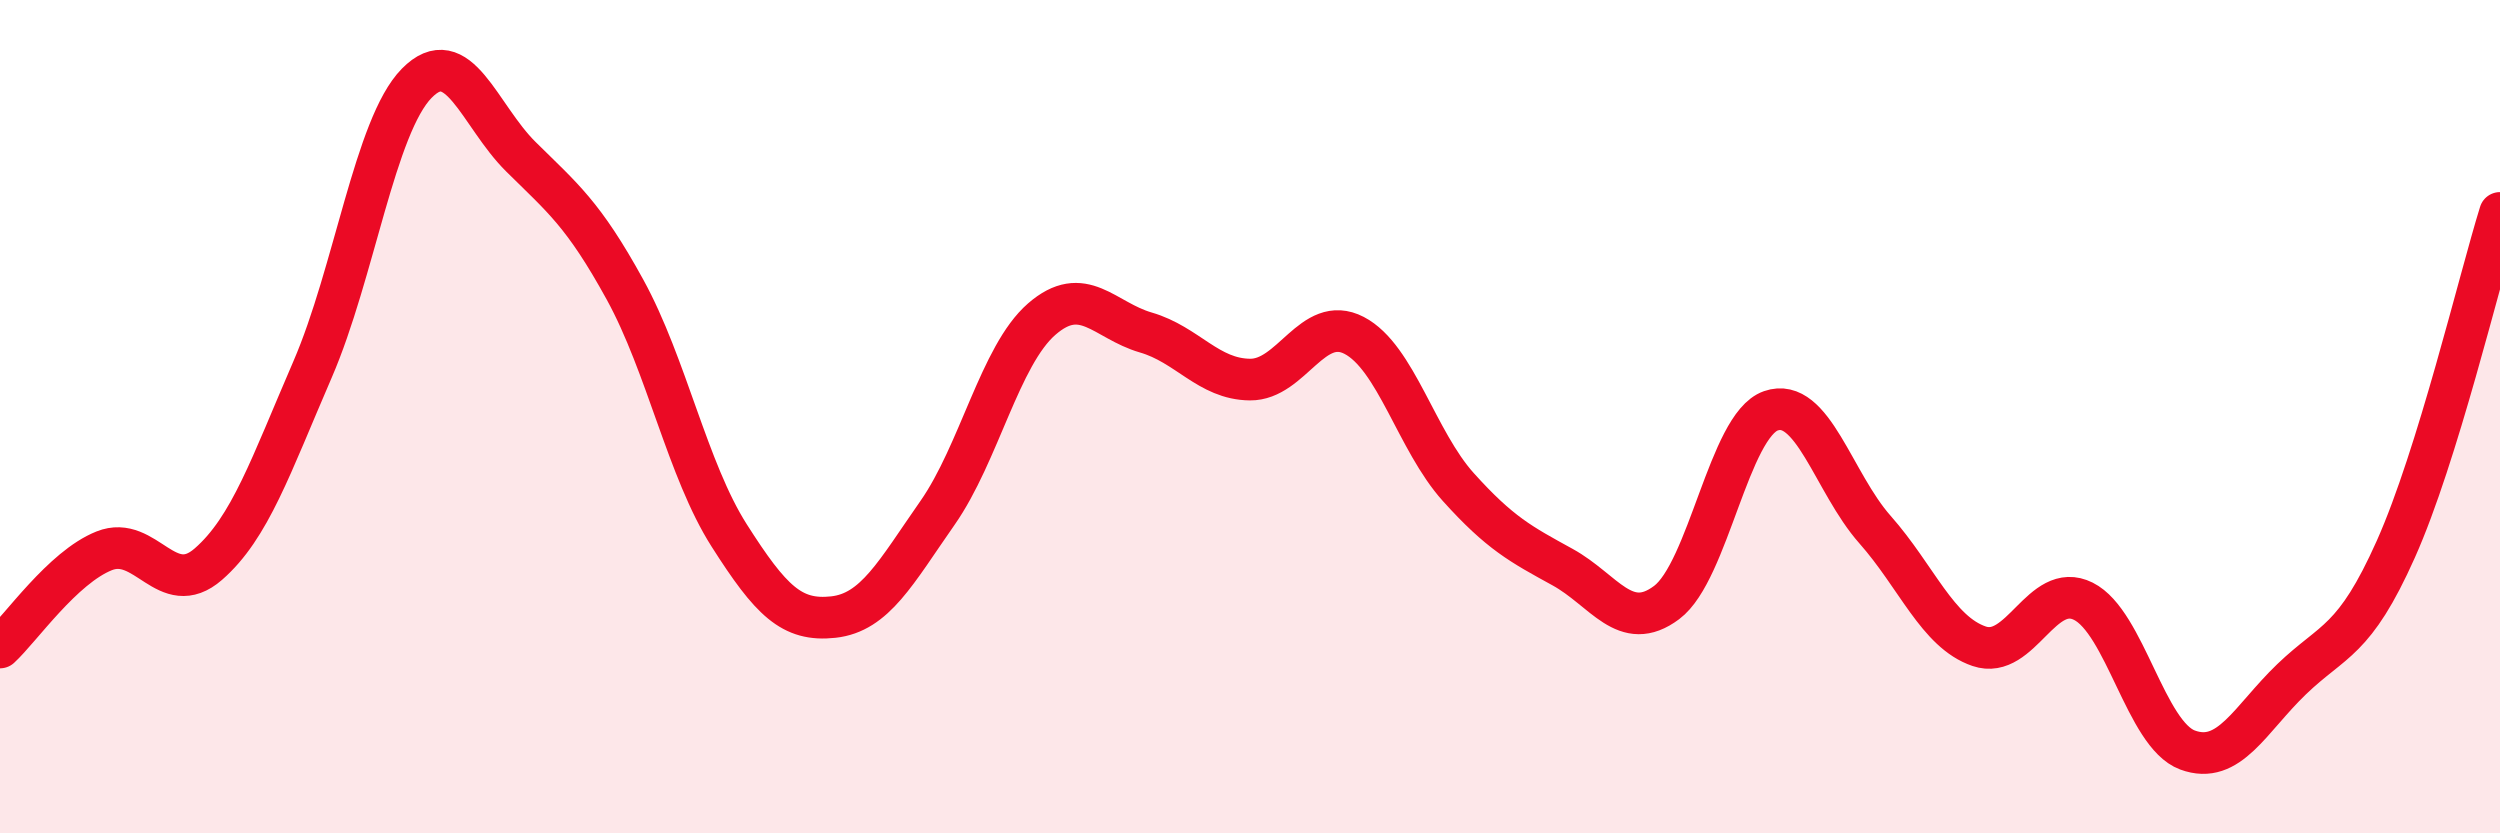 
    <svg width="60" height="20" viewBox="0 0 60 20" xmlns="http://www.w3.org/2000/svg">
      <path
        d="M 0,15.54 C 0.5,15.08 1.5,13.62 2.5,13.22 C 3.5,12.82 4,14.41 5,13.54 C 6,12.67 6.5,11.18 7.5,8.87 C 8.5,6.56 9,3.02 10,2 C 11,0.98 11.5,2.77 12.5,3.76 C 13.5,4.75 14,5.13 15,6.95 C 16,8.77 16.5,11.28 17.5,12.85 C 18.5,14.42 19,14.92 20,14.81 C 21,14.7 21.5,13.74 22.5,12.31 C 23.5,10.88 24,8.53 25,7.66 C 26,6.79 26.5,7.69 27.5,7.98 C 28.5,8.27 29,9.1 30,9.11 C 31,9.12 31.5,7.53 32.5,8.05 C 33.5,8.57 34,10.58 35,11.69 C 36,12.8 36.5,13.06 37.5,13.61 C 38.5,14.16 39,15.21 40,14.46 C 41,13.71 41.5,10.21 42.5,9.86 C 43.5,9.51 44,11.58 45,12.71 C 46,13.84 46.5,15.17 47.5,15.51 C 48.5,15.85 49,13.93 50,14.43 C 51,14.93 51.5,17.63 52.5,18 C 53.5,18.37 54,17.26 55,16.3 C 56,15.34 56.5,15.42 57.5,13.18 C 58.5,10.94 59.5,6.72 60,5.11L60 20L0 20Z"
        fill="#EB0A25"
        opacity="0.1"
        stroke-linecap="round"
        stroke-linejoin="round"
      />
      <path
        d="M 0,15.54 C 0.5,15.08 1.5,13.62 2.5,13.22 C 3.5,12.82 4,14.41 5,13.54 C 6,12.67 6.5,11.18 7.5,8.87 C 8.5,6.56 9,3.02 10,2 C 11,0.98 11.5,2.77 12.5,3.76 C 13.5,4.75 14,5.13 15,6.95 C 16,8.77 16.5,11.28 17.5,12.85 C 18.5,14.42 19,14.92 20,14.81 C 21,14.7 21.5,13.74 22.5,12.31 C 23.5,10.88 24,8.53 25,7.66 C 26,6.79 26.5,7.69 27.5,7.98 C 28.5,8.27 29,9.1 30,9.11 C 31,9.12 31.5,7.53 32.5,8.05 C 33.5,8.57 34,10.58 35,11.69 C 36,12.8 36.5,13.06 37.5,13.61 C 38.5,14.16 39,15.21 40,14.46 C 41,13.71 41.5,10.21 42.5,9.86 C 43.5,9.51 44,11.58 45,12.71 C 46,13.84 46.5,15.17 47.5,15.51 C 48.5,15.85 49,13.93 50,14.43 C 51,14.93 51.5,17.63 52.5,18 C 53.5,18.37 54,17.26 55,16.3 C 56,15.34 56.5,15.42 57.5,13.18 C 58.5,10.94 59.5,6.72 60,5.11"
        stroke="#EB0A25"
        stroke-width="1"
        fill="none"
        stroke-linecap="round"
        stroke-linejoin="round"
      />
    </svg>
  